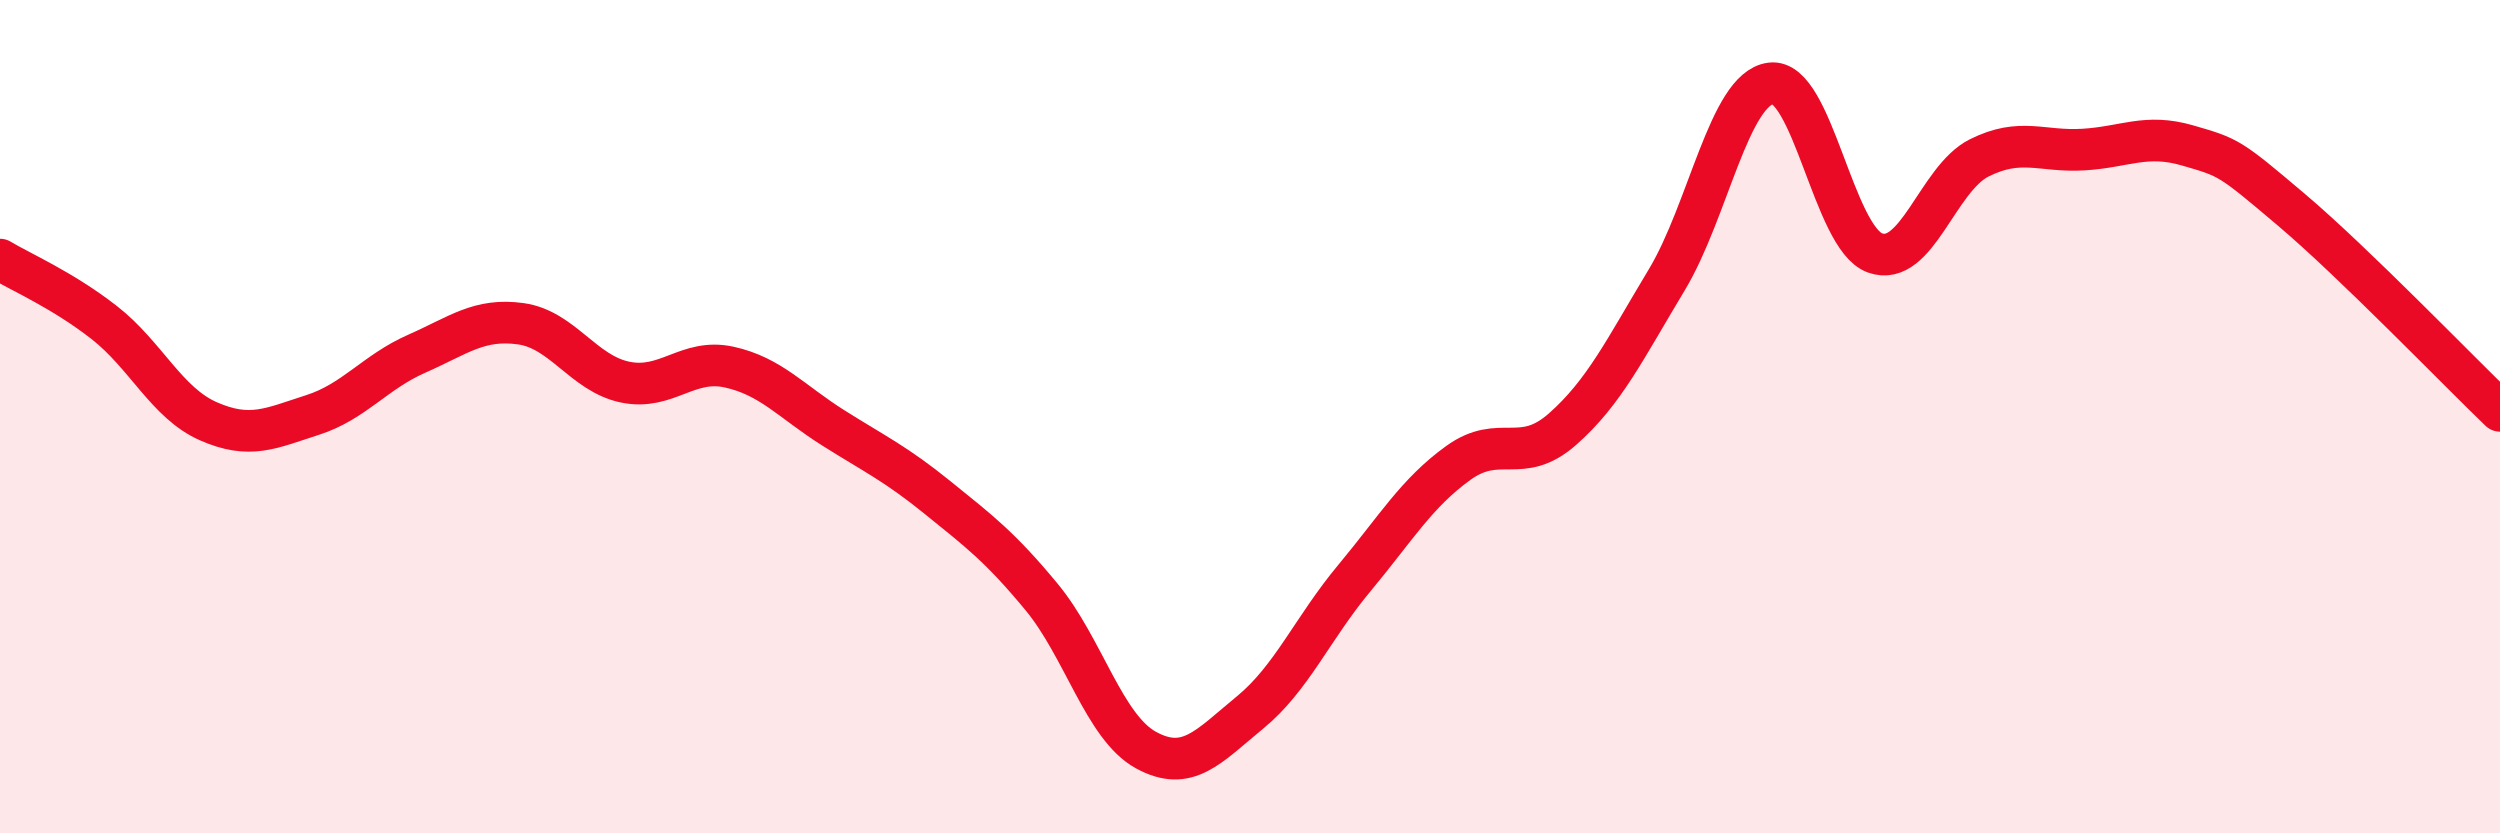 
    <svg width="60" height="20" viewBox="0 0 60 20" xmlns="http://www.w3.org/2000/svg">
      <path
        d="M 0,6.23 C 0.5,6.53 1.5,6.96 2.5,7.74 C 3.5,8.52 4,9.67 5,10.11 C 6,10.55 6.5,10.28 7.5,9.96 C 8.5,9.64 9,8.93 10,8.49 C 11,8.05 11.5,7.63 12.5,7.77 C 13.5,7.91 14,8.96 15,9.17 C 16,9.38 16.5,8.59 17.5,8.81 C 18.5,9.03 19,9.64 20,10.27 C 21,10.9 21.5,11.13 22.5,11.94 C 23.5,12.75 24,13.12 25,14.33 C 26,15.54 26.5,17.45 27.5,18 C 28.5,18.55 29,17.92 30,17.1 C 31,16.28 31.5,15.08 32.5,13.88 C 33.5,12.68 34,11.83 35,11.11 C 36,10.39 36.5,11.18 37.5,10.3 C 38.5,9.42 39,8.38 40,6.72 C 41,5.06 41.5,2.13 42.5,2 C 43.5,1.87 44,5.71 45,6.07 C 46,6.43 46.5,4.29 47.5,3.79 C 48.5,3.29 49,3.65 50,3.59 C 51,3.53 51.5,3.2 52.5,3.49 C 53.5,3.78 53.5,3.77 55,5.04 C 56.5,6.31 59,8.9 60,9.86L60 20L0 20Z"
        fill="#EB0A25"
        opacity="0.1"
        stroke-linecap="round"
        stroke-linejoin="round"
      />
      <path
        d="M 0,6.23 C 0.5,6.53 1.5,6.96 2.5,7.74 C 3.5,8.52 4,9.67 5,10.11 C 6,10.55 6.5,10.28 7.5,9.96 C 8.5,9.64 9,8.93 10,8.49 C 11,8.05 11.5,7.63 12.5,7.77 C 13.5,7.91 14,8.96 15,9.17 C 16,9.38 16.5,8.59 17.5,8.81 C 18.5,9.03 19,9.64 20,10.27 C 21,10.9 21.5,11.13 22.5,11.94 C 23.5,12.75 24,13.12 25,14.33 C 26,15.54 26.5,17.45 27.5,18 C 28.5,18.55 29,17.92 30,17.1 C 31,16.28 31.5,15.08 32.5,13.88 C 33.5,12.68 34,11.83 35,11.11 C 36,10.39 36.5,11.18 37.5,10.3 C 38.5,9.42 39,8.38 40,6.72 C 41,5.06 41.5,2.13 42.5,2 C 43.5,1.87 44,5.71 45,6.07 C 46,6.43 46.5,4.29 47.5,3.79 C 48.5,3.29 49,3.65 50,3.59 C 51,3.53 51.5,3.2 52.5,3.49 C 53.5,3.78 53.5,3.77 55,5.04 C 56.5,6.31 59,8.9 60,9.86"
        stroke="#EB0A25"
        stroke-width="1"
        fill="none"
        stroke-linecap="round"
        stroke-linejoin="round"
      />
    </svg>
  